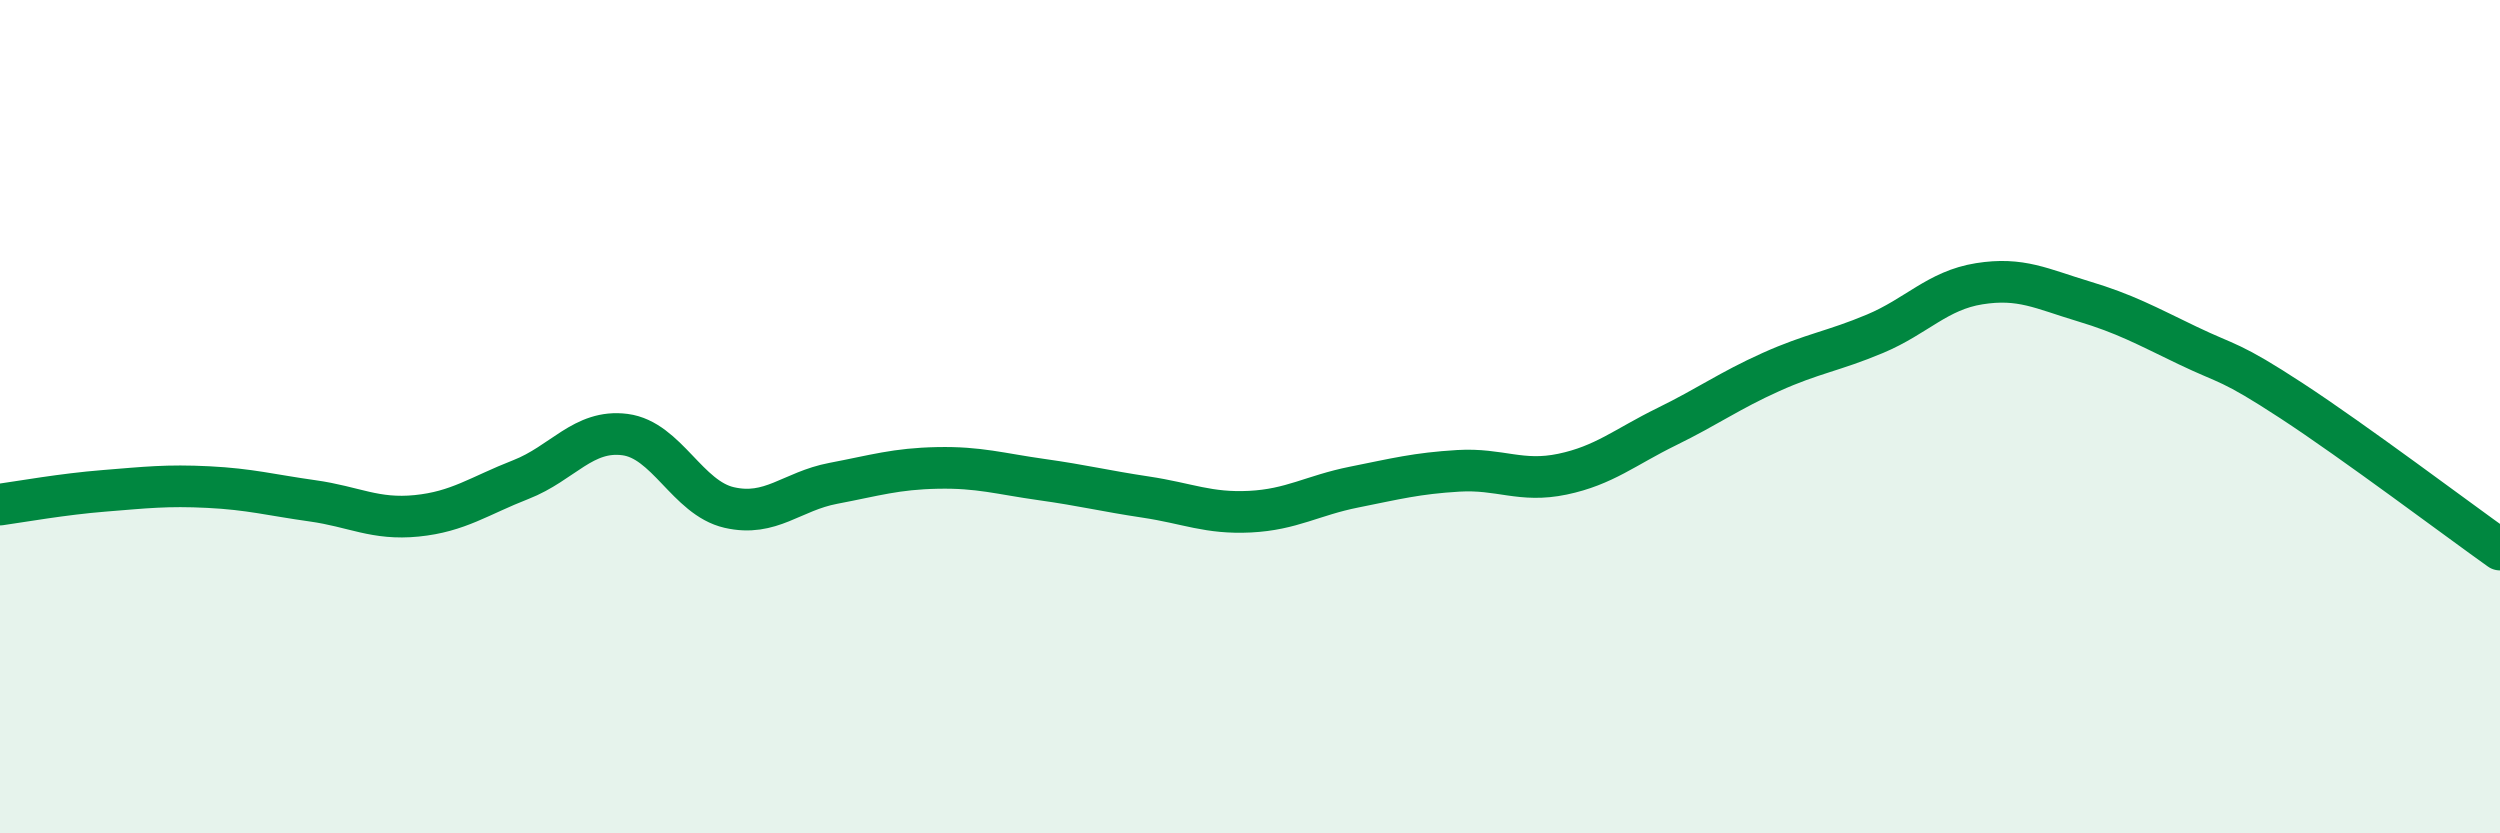 
    <svg width="60" height="20" viewBox="0 0 60 20" xmlns="http://www.w3.org/2000/svg">
      <path
        d="M 0,12.11 C 0.5,12.04 1.5,11.86 2.5,11.78 C 3.5,11.7 4,11.64 5,11.69 C 6,11.74 6.5,11.88 7.5,12.02 C 8.5,12.16 9,12.48 10,12.38 C 11,12.28 11.5,11.9 12.5,11.51 C 13.5,11.12 14,10.3 15,10.43 C 16,10.56 16.5,11.95 17.5,12.18 C 18.5,12.41 19,11.79 20,11.6 C 21,11.41 21.5,11.25 22.5,11.23 C 23.5,11.21 24,11.37 25,11.51 C 26,11.65 26.5,11.78 27.5,11.93 C 28.5,12.08 29,12.33 30,12.28 C 31,12.23 31.5,11.89 32.5,11.69 C 33.5,11.49 34,11.36 35,11.3 C 36,11.24 36.5,11.59 37.5,11.38 C 38.5,11.17 39,10.73 40,10.24 C 41,9.75 41.5,9.38 42.5,8.93 C 43.5,8.48 44,8.43 45,8.01 C 46,7.59 46.5,6.97 47.5,6.81 C 48.5,6.65 49,6.93 50,7.23 C 51,7.53 51.5,7.81 52.5,8.29 C 53.5,8.77 53.5,8.64 55,9.62 C 56.5,10.6 59,12.48 60,13.19L60 20L0 20Z"
        fill="#008740"
        opacity="0.1"
        stroke-linecap="round"
        stroke-linejoin="round"
      />
      <path
        d="M 0,12.11 C 0.5,12.04 1.5,11.86 2.5,11.78 C 3.5,11.7 4,11.64 5,11.69 C 6,11.74 6.5,11.88 7.5,12.02 C 8.5,12.16 9,12.48 10,12.38 C 11,12.28 11.5,11.9 12.5,11.51 C 13.5,11.12 14,10.3 15,10.43 C 16,10.56 16.5,11.95 17.5,12.18 C 18.5,12.41 19,11.79 20,11.6 C 21,11.41 21.5,11.25 22.5,11.23 C 23.5,11.21 24,11.37 25,11.51 C 26,11.65 26.5,11.78 27.5,11.93 C 28.5,12.08 29,12.33 30,12.28 C 31,12.23 31.5,11.89 32.5,11.69 C 33.5,11.49 34,11.36 35,11.3 C 36,11.24 36.5,11.59 37.5,11.38 C 38.5,11.17 39,10.73 40,10.24 C 41,9.75 41.5,9.38 42.5,8.93 C 43.5,8.48 44,8.43 45,8.01 C 46,7.59 46.5,6.97 47.5,6.81 C 48.5,6.65 49,6.93 50,7.23 C 51,7.53 51.5,7.81 52.5,8.29 C 53.5,8.77 53.5,8.64 55,9.62 C 56.5,10.6 59,12.48 60,13.19"
        stroke="#008740"
        stroke-width="1"
        fill="none"
        stroke-linecap="round"
        stroke-linejoin="round"
      />
    </svg>
  